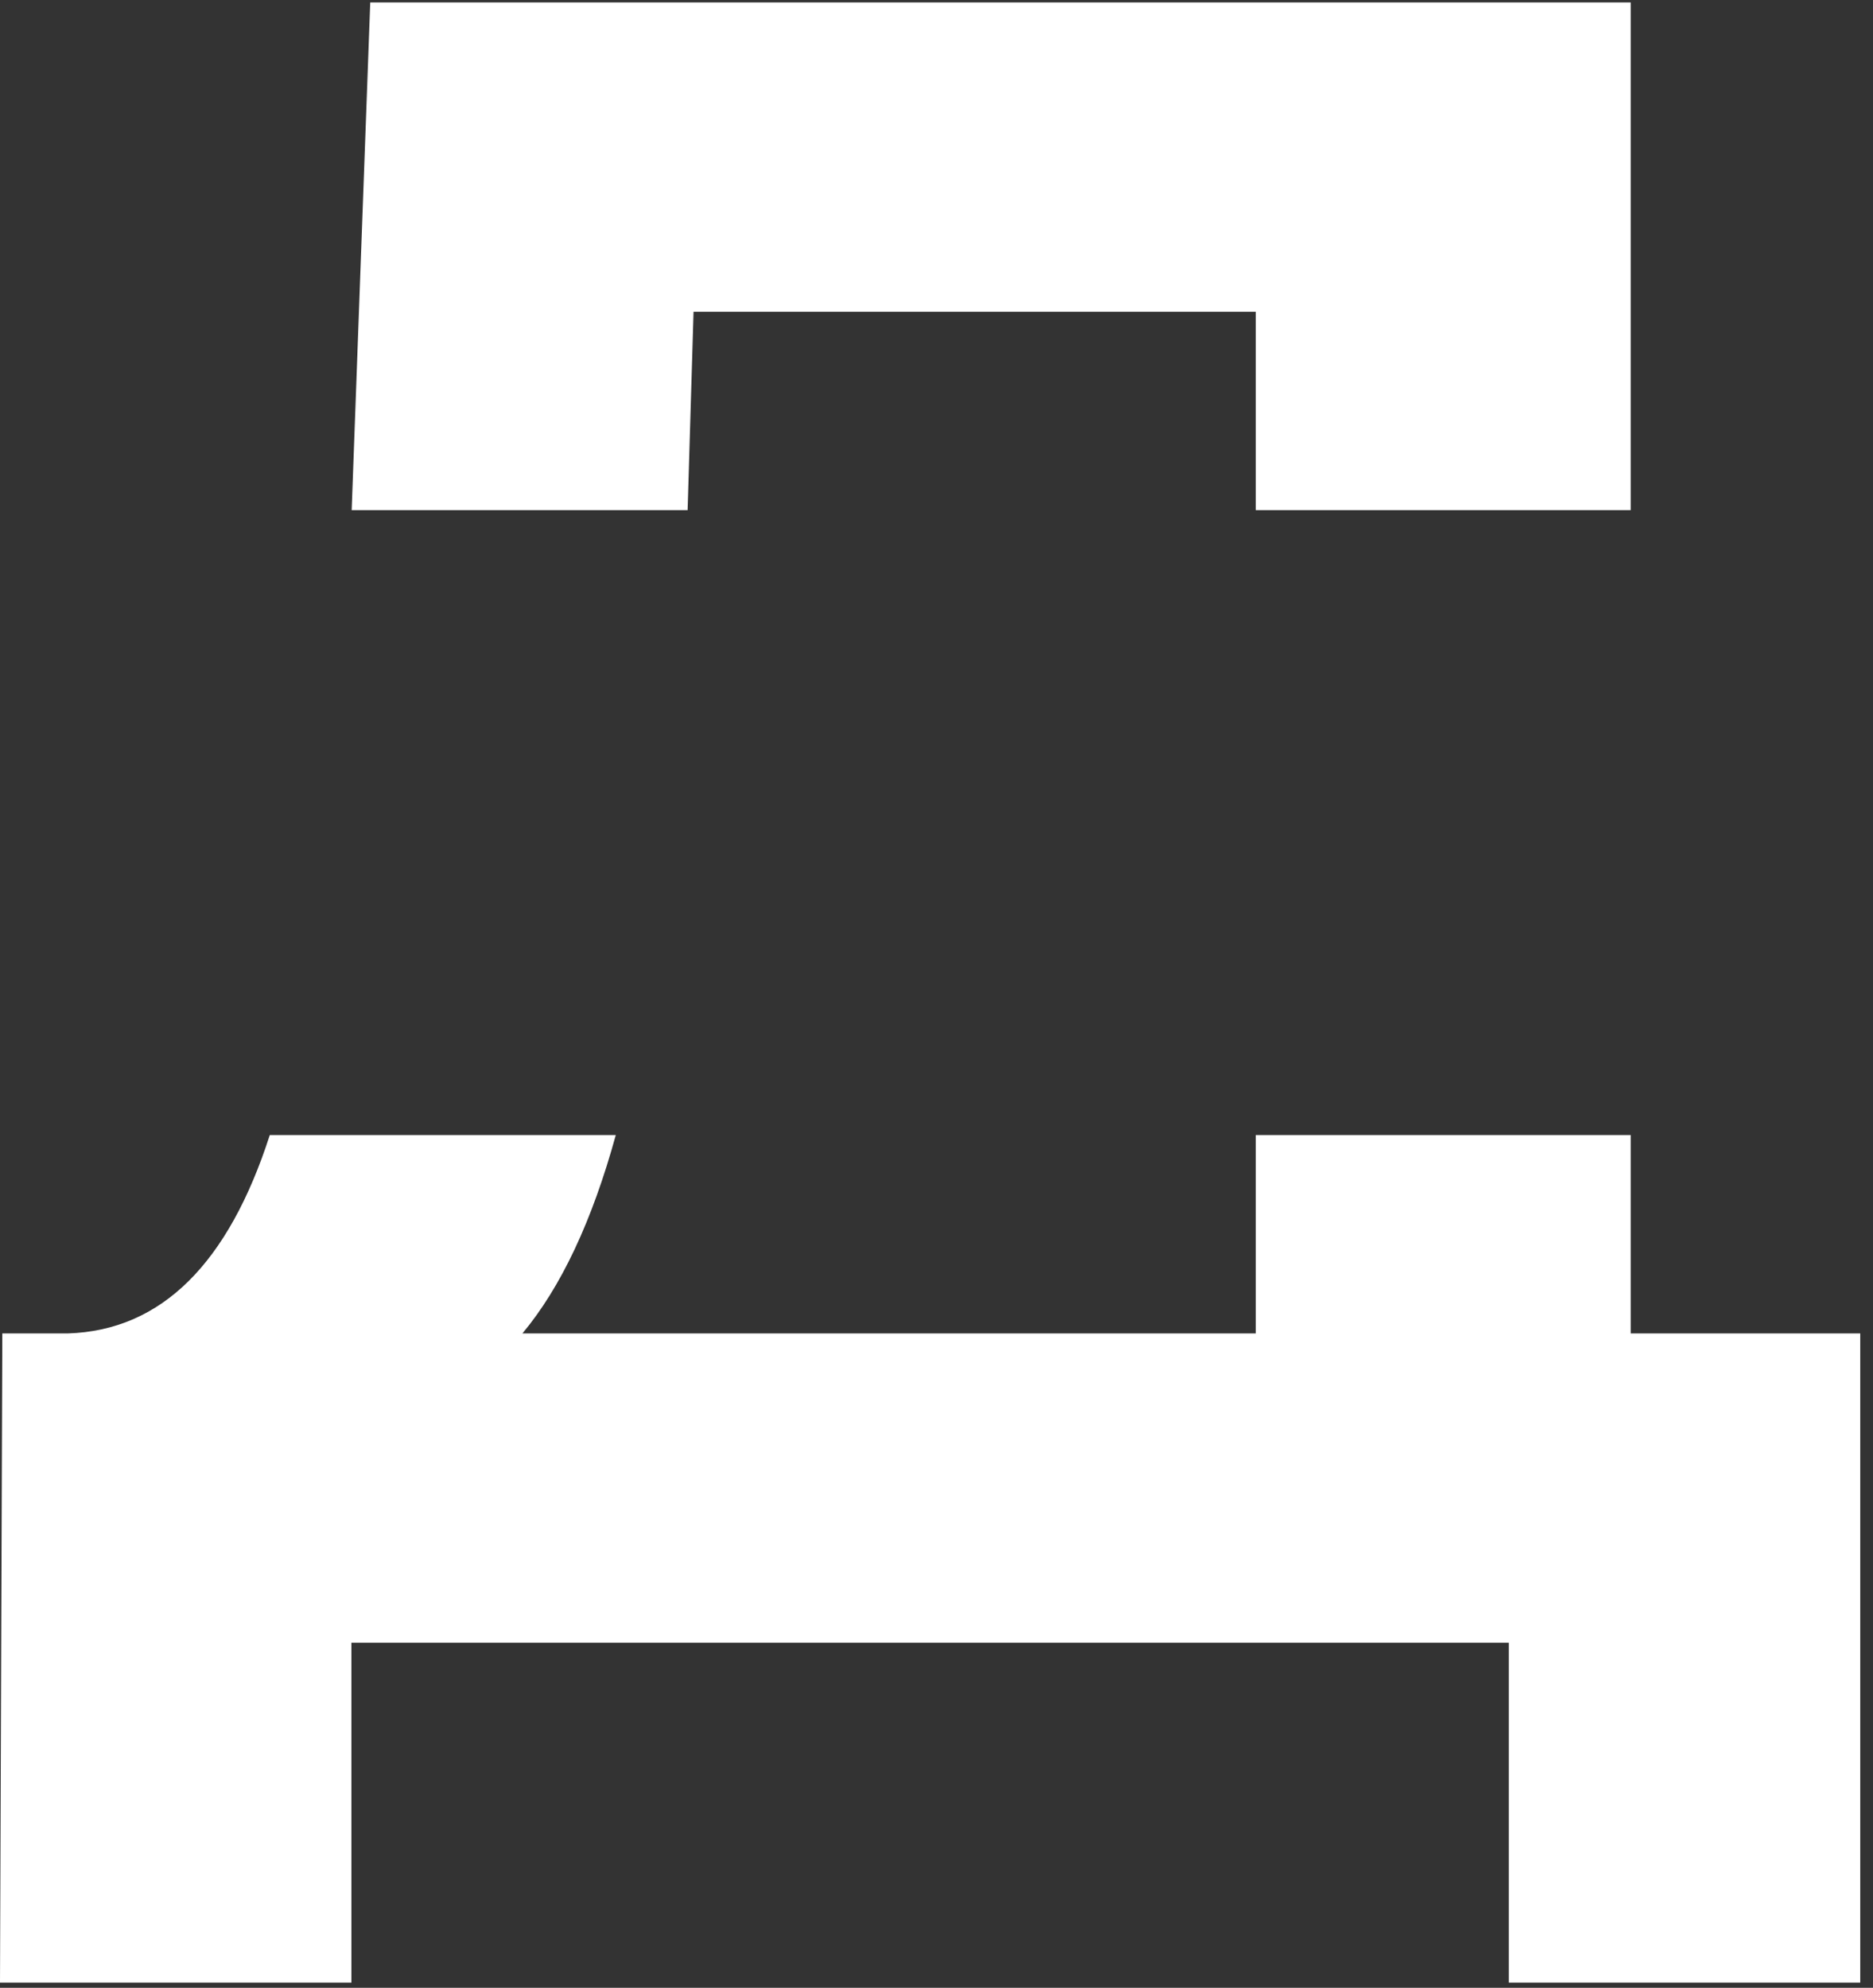 <?xml version="1.0" encoding="UTF-8"?> <svg xmlns="http://www.w3.org/2000/svg" width="311" height="330" viewBox="0 0 311 330" fill="none"><rect x="0" y="0" width="311" height="330" fill="#333333" stroke="none"/><g clip-path="url(#clip0_71_33)"><path d="M270.766 188.434H208.519V221.367H86.744C93.153 213.686 98.321 202.709 102.247 188.434H44.796C37.944 209.675 26.873 220.874 11.263 221.367H0.385L0 329.138H58.35V272.715H250.531V329.138H308.881V221.367H270.766V188.434Z" fill="white"></path><path d="M115.159 51.755H208.519V84.688H270.766V0.407H61.476L58.393 84.688H114.174L115.159 51.755Z" fill="white"></path></g><defs><clipPath id="clip0_71_33"><rect width="310.487" height="329.759" fill="white"></rect></clipPath></defs></svg> 